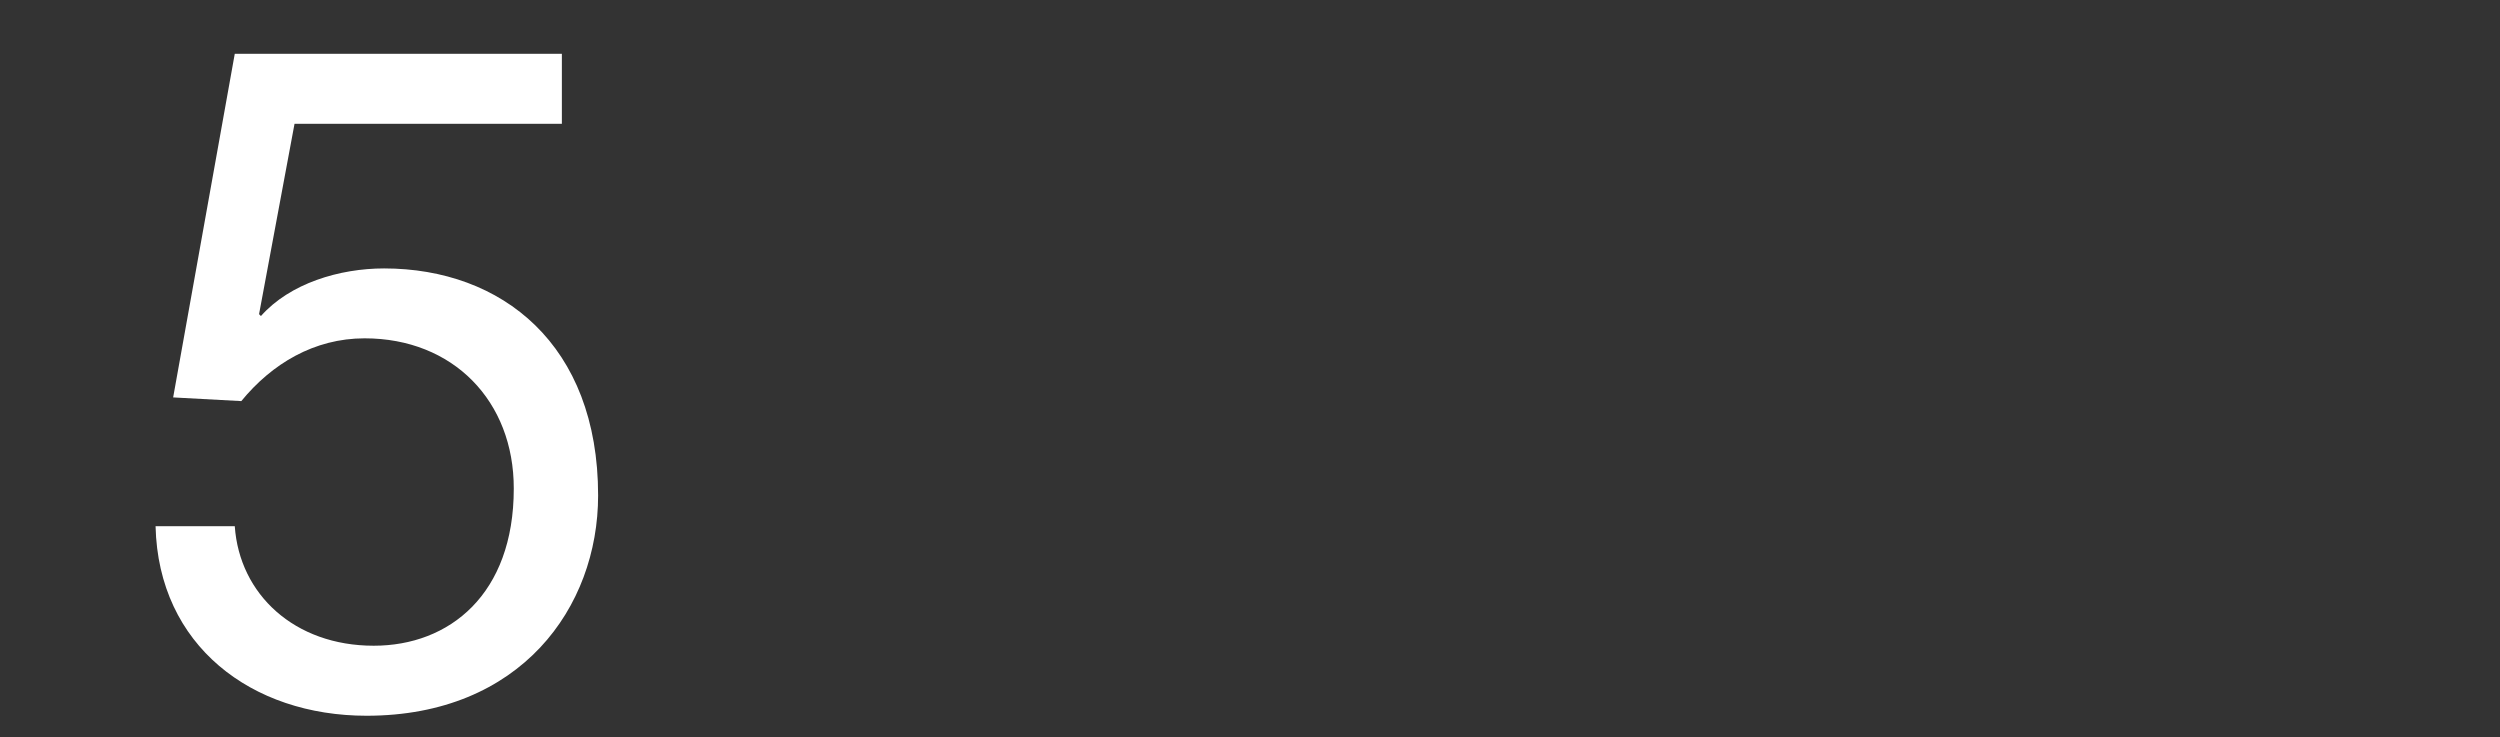 <svg id="图层_1" data-name="图层 1" xmlns="http://www.w3.org/2000/svg" viewBox="0 0 413.8 122"><rect x="0" y="0" width="413.8" height="122" fill="#333333" stroke="none"/><defs><style>.cls-1{fill:#fff;}</style></defs><path class="cls-1" d="M93,20.49H48.75L42.88,52l.31.31c4.79-5.41,13-7.88,20.4-7.88C83.06,44.45,99,57,99,82c0,18.54-12.82,36.47-38.33,36.47-19,0-34.46-11.59-34.92-31.37H38.86c.78,11.28,9.89,19.78,23,19.78,12.52,0,23.18-8.5,23.18-26C85.07,66.39,75,56,60.35,56,52,56,45,60.21,39.94,66.39l-11.28-.61L38.86,8.9H93Z"/></svg>